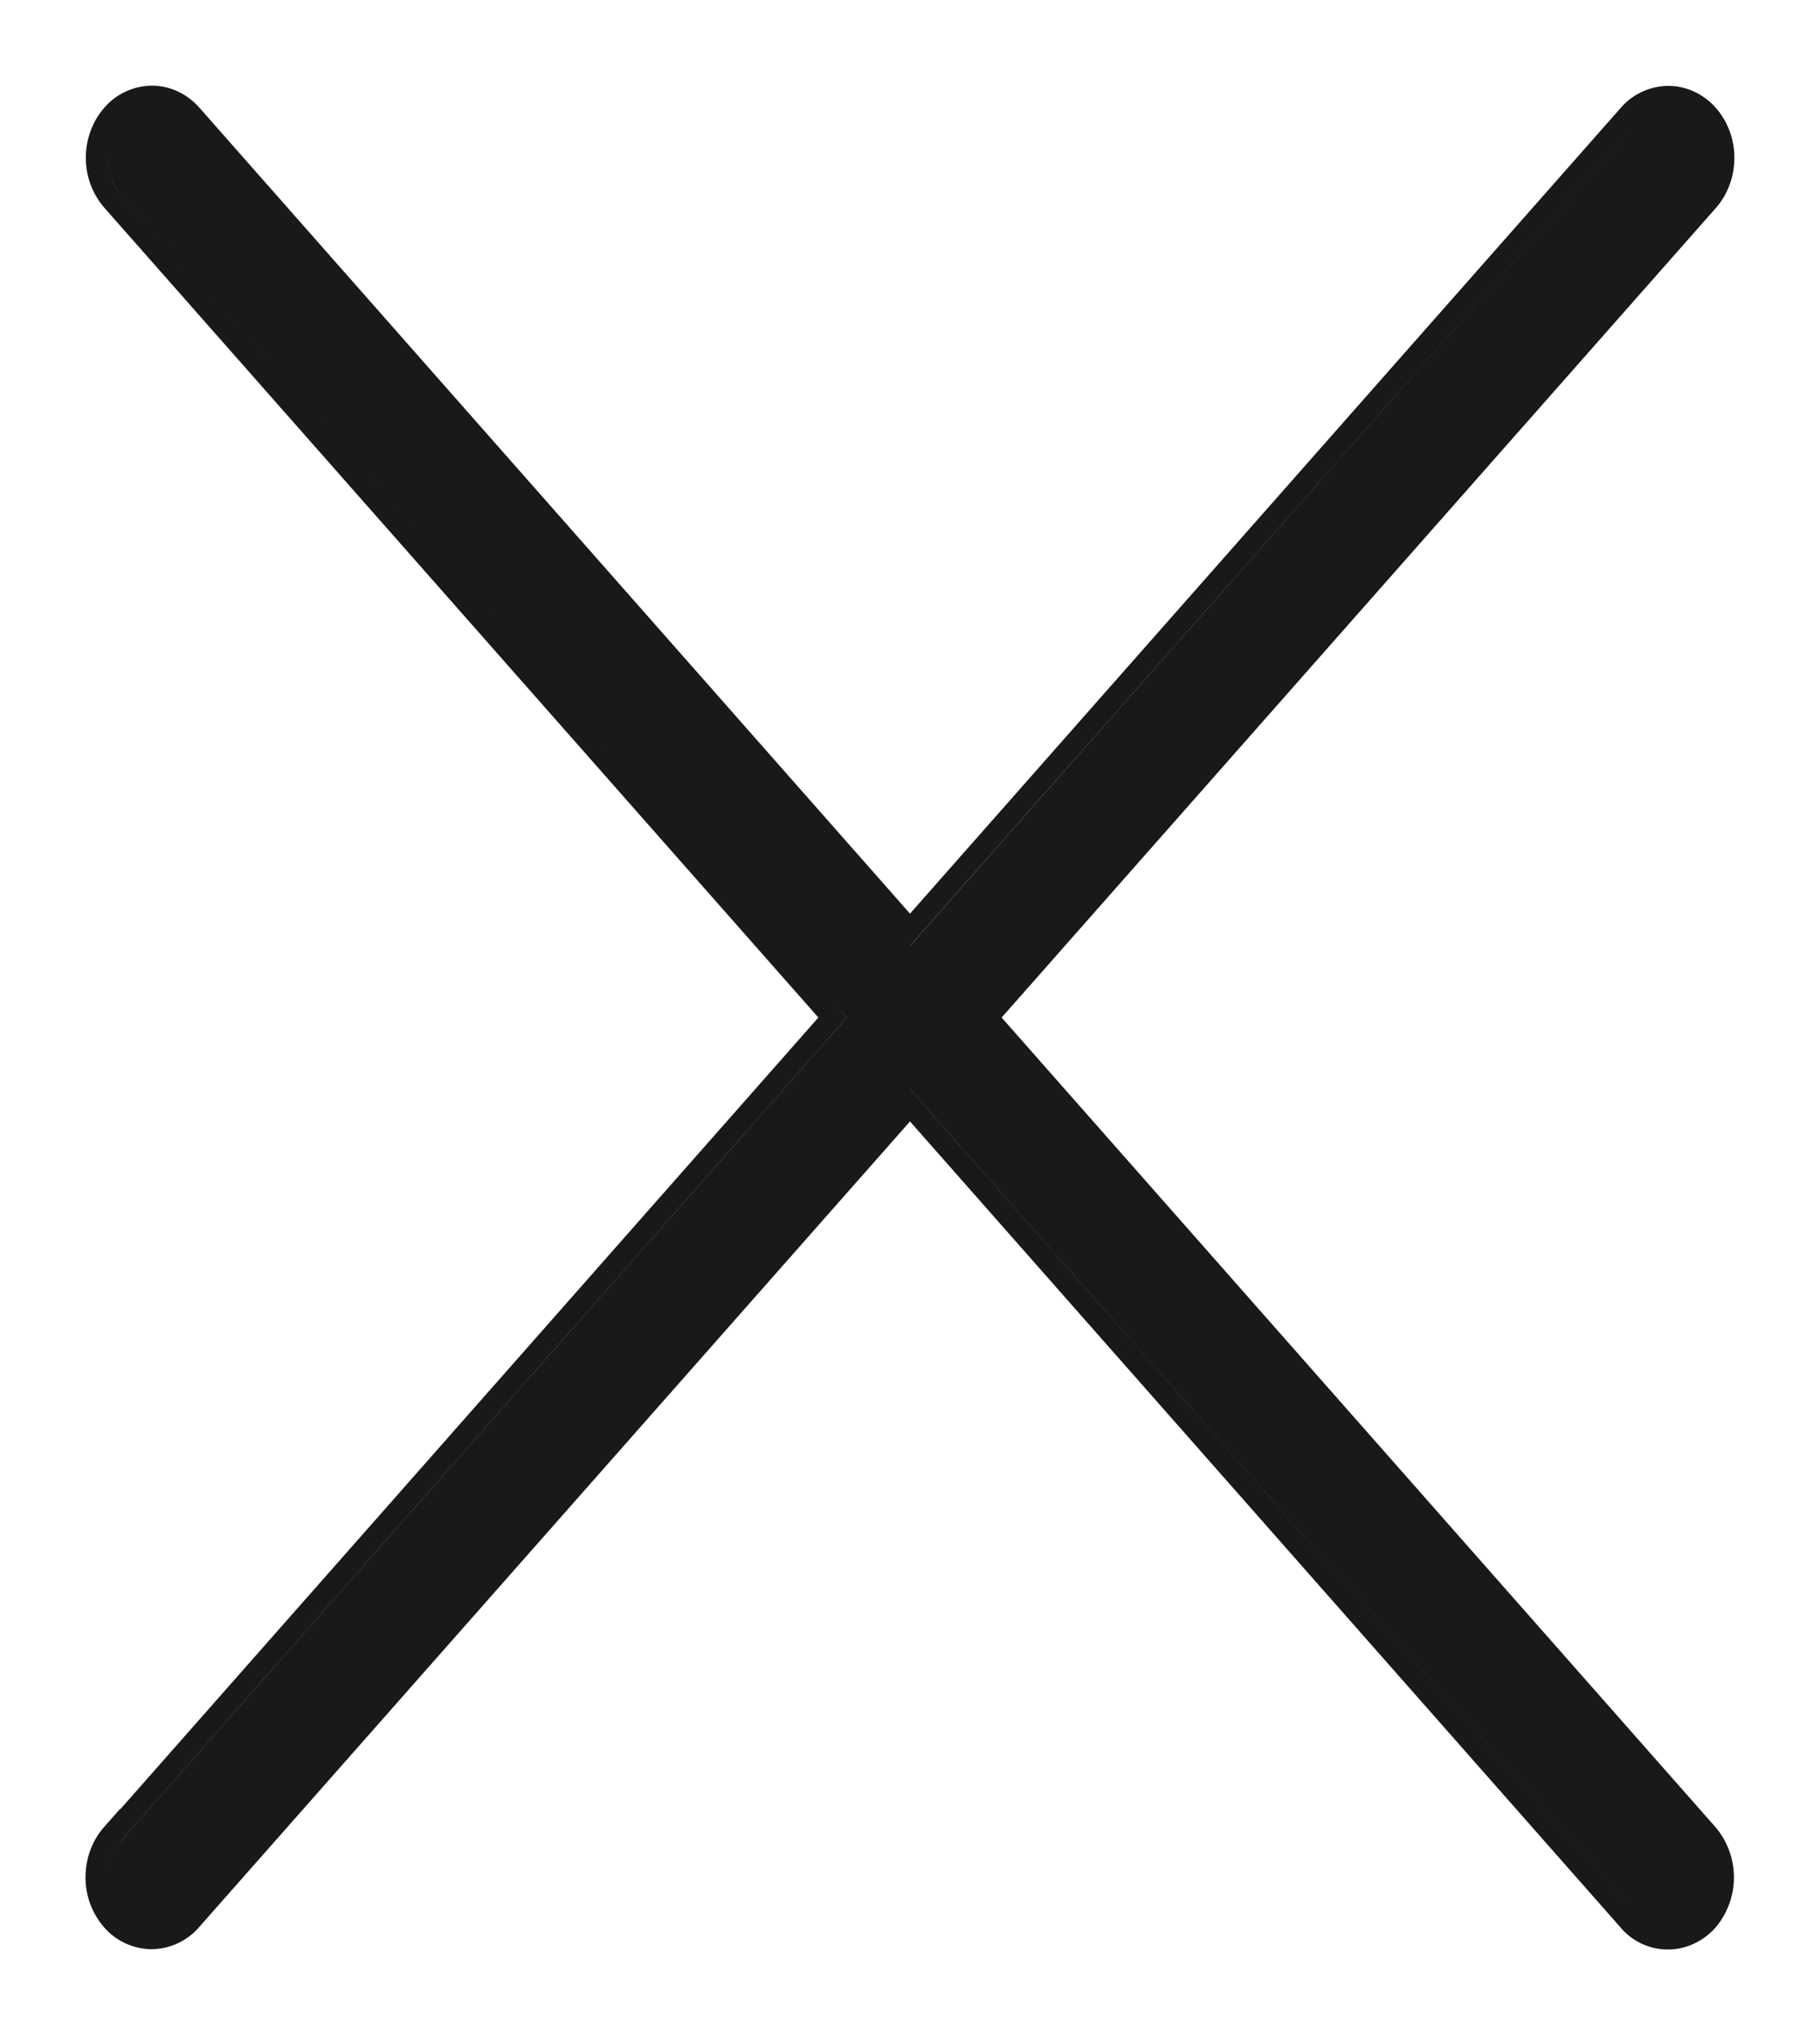 <svg width="17" height="19" viewBox="0 0 17 19" fill="none" xmlns="http://www.w3.org/2000/svg">
    <path fill-rule="evenodd" clip-rule="evenodd" d="M1.108 17.207a.506.506 0 0 0-.108.318.506.506 0 0 1 .02-.147.49.49 0 0 1 .088-.17zm.309.79h.008-.008zM8.5 10.169l6.786 7.694a.417.417 0 0 1 0 0L8.5 10.168zm-7.377 7.025h.001L7.911 9.5l-.133-.15-6.654-7.544a.506.506 0 0 1-.122-.334.506.506 0 0 0 0 0c0 .126.044.246.122.334L7.778 9.35l.132.15-6.786 7.693zM8.5 8.832l-.133-.15m.133.15 6.788-7.691L8.5 8.83zm-7.378 8.057.002.002L7.644 9.5.974 1.939a.706.706 0 0 1-.172-.467c0-.17.06-.338.172-.466A.593.593 0 0 1 1.419.8c.172 0 .331.078.444.206L8.5 8.53l6.638-7.522a.593.593 0 0 1 .445-.206c.172 0 .332.078.445.206a.706.706 0 0 1 .172.467c0 .17-.06.339-.172.466L9.356 9.5l6.67 7.561a.725.725 0 0 1 0 .933.617.617 0 0 1-.2.151.576.576 0 0 1-.69-.151L8.5 10.47 1.86 17.992a.593.593 0 0 1-.444.206.593.593 0 0 1-.445-.206.706.706 0 0 1-.172-.467c0-.17.06-.339.172-.466l.15-.17z" fill="#19191A"/>
</svg>
